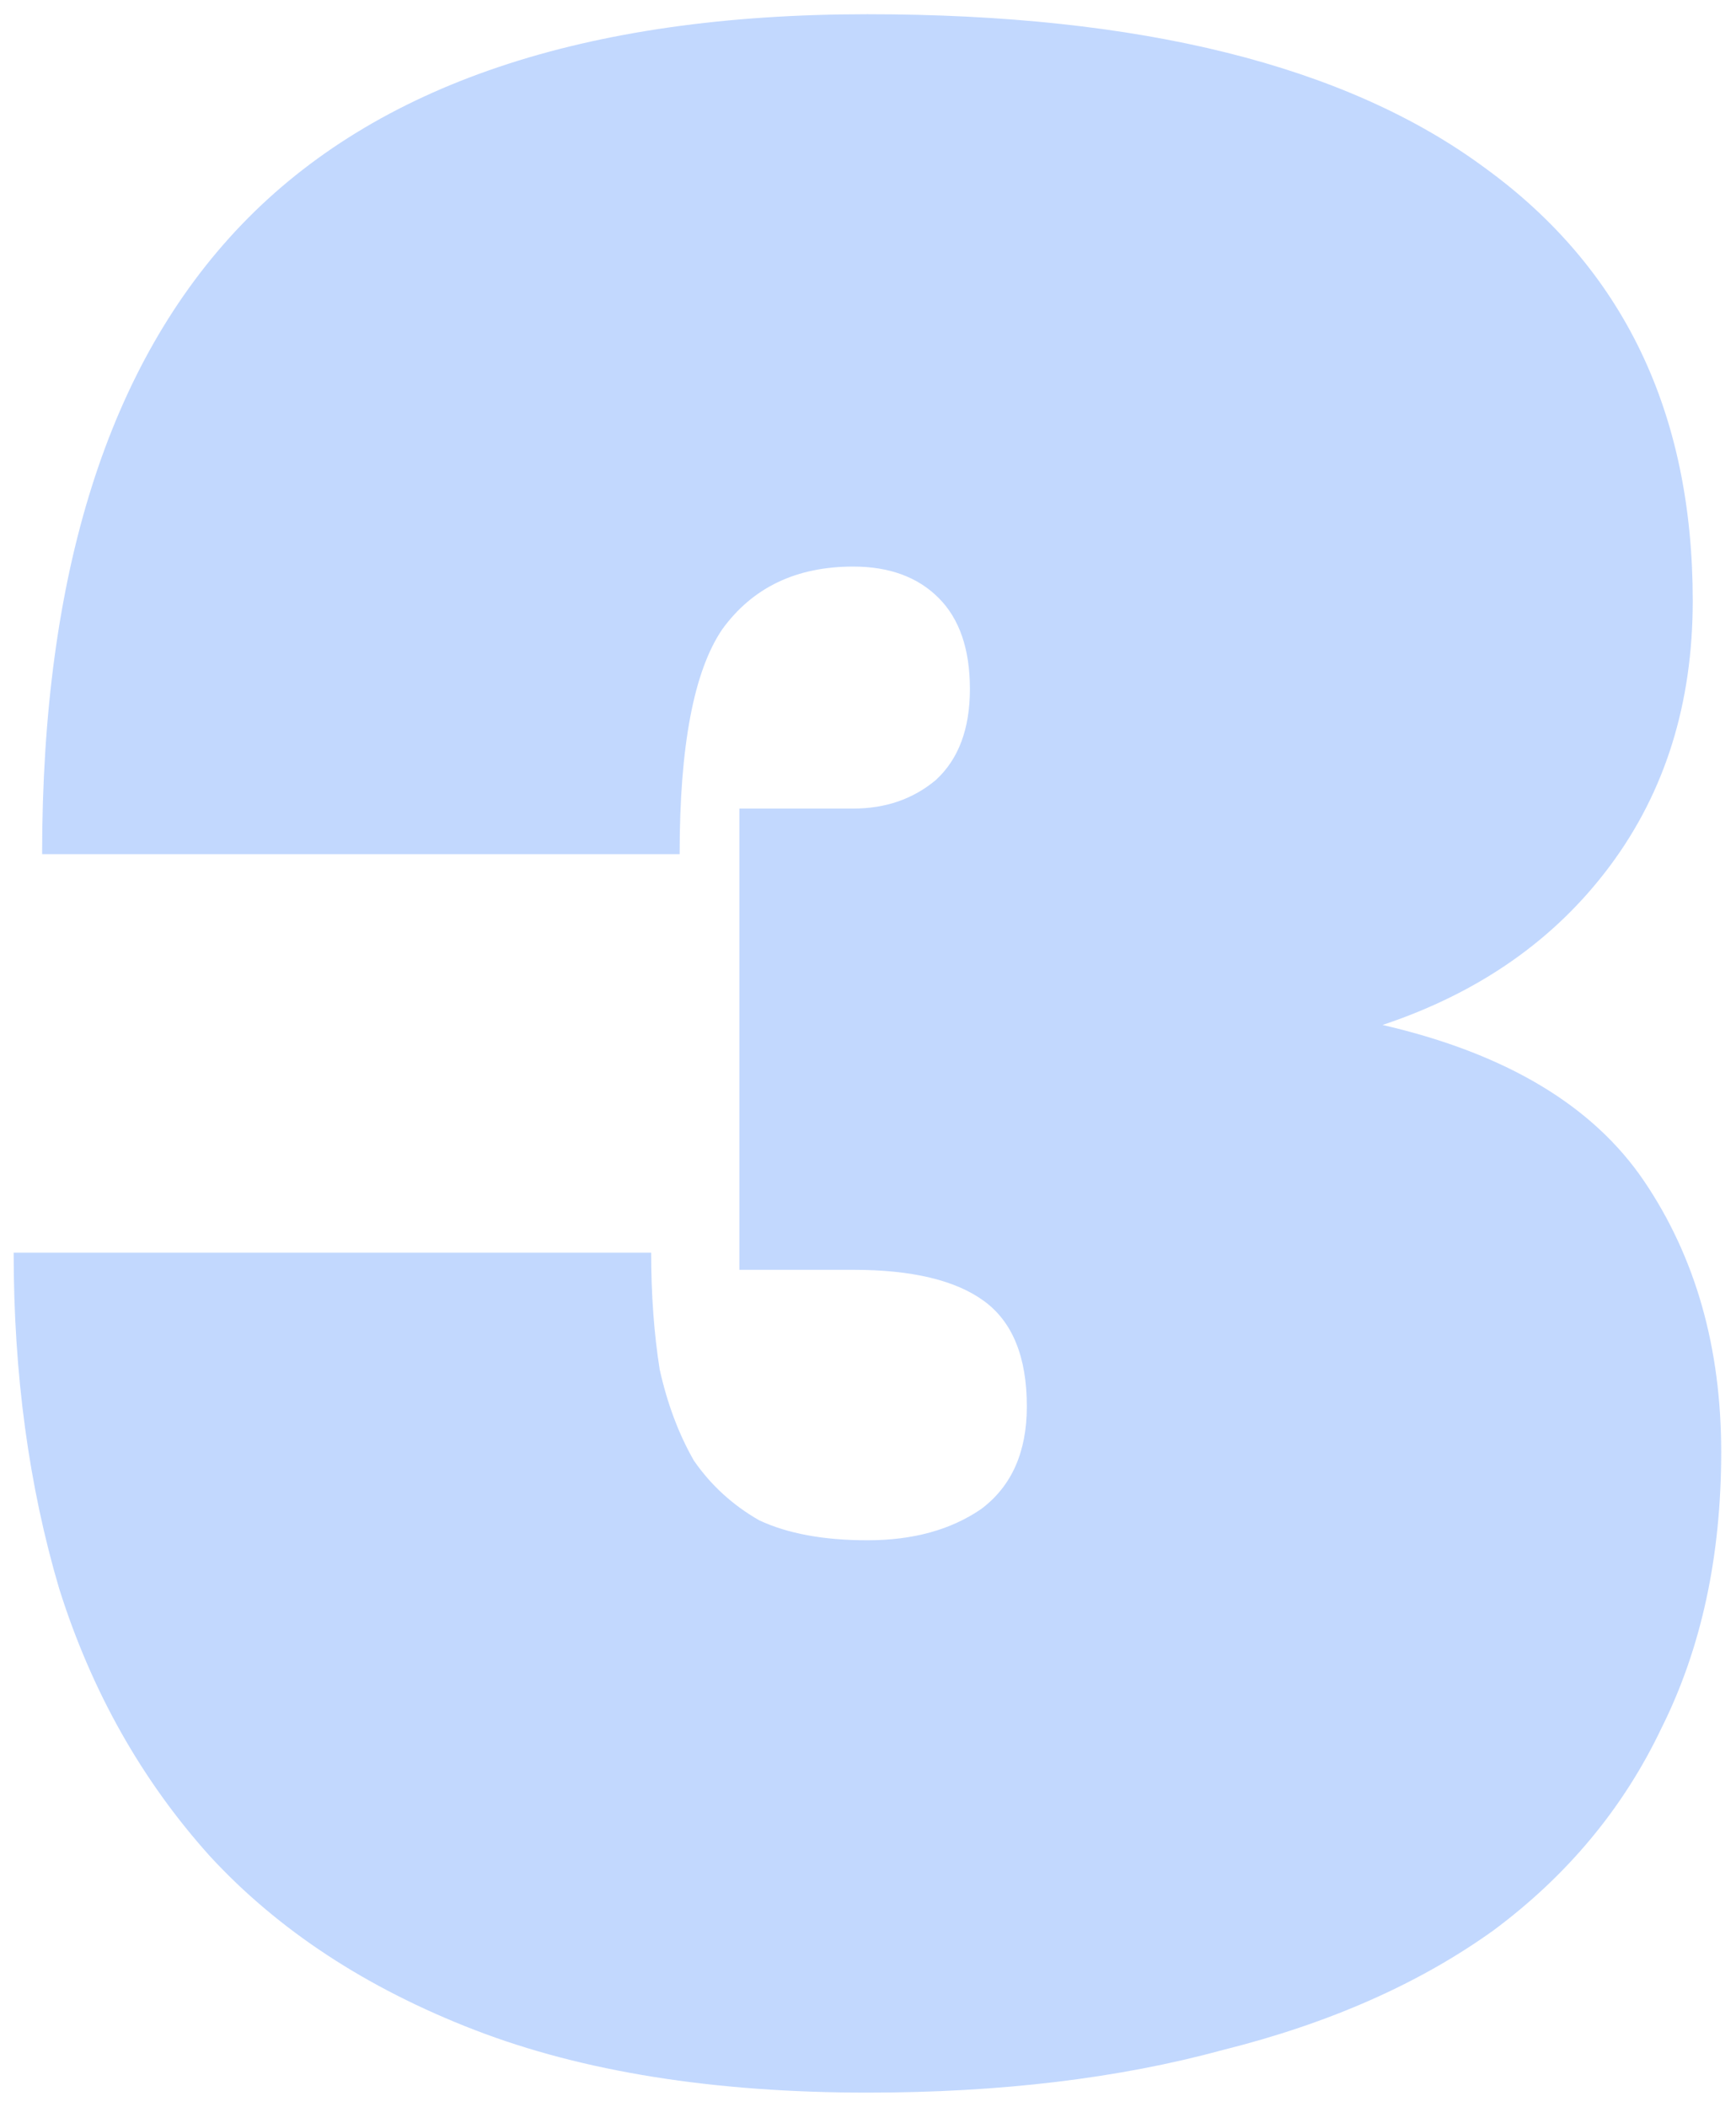 <?xml version="1.0" encoding="UTF-8"?> <svg xmlns="http://www.w3.org/2000/svg" width="61" height="74" viewBox="0 0 61 74" fill="none"> <path d="M30.48 73.5C25.081 73.5 20.48 72.767 16.68 71.3C12.88 69.833 9.78 67.8 7.38 65.2C4.98 62.533 3.214 59.4 2.08 55.8C1.014 52.2 0.48 48.267 0.48 44H22.881C22.881 45.467 22.98 46.833 23.18 48.1C23.447 49.3 23.847 50.367 24.381 51.3C24.98 52.167 25.747 52.867 26.68 53.4C27.68 53.867 28.947 54.1 30.48 54.1C32.081 54.1 33.414 53.733 34.48 53C35.547 52.2 36.081 51 36.081 49.4C36.081 47.667 35.581 46.433 34.581 45.7C33.581 44.967 32.047 44.6 29.98 44.6H25.98V28.4H29.98C31.114 28.4 32.081 28.067 32.88 27.4C33.681 26.667 34.081 25.6 34.081 24.2C34.081 22.8 33.714 21.733 32.98 21C32.247 20.267 31.247 19.9 29.98 19.9C27.98 19.9 26.447 20.633 25.381 22.1C24.381 23.567 23.881 26.2 23.881 30H1.48C1.48 20.133 3.814 12.767 8.48 7.9C13.214 2.967 20.547 0.5 30.48 0.5C40.081 0.5 47.314 2.3 52.181 5.9C57.047 9.433 59.48 14.5 59.48 21.1C59.48 24.7 58.514 27.8 56.581 30.4C54.647 33 51.98 34.867 48.581 36C52.914 37 55.98 38.833 57.781 41.5C59.581 44.167 60.48 47.333 60.48 51C60.48 54.667 59.781 57.9 58.38 60.7C57.047 63.5 55.081 65.867 52.48 67.8C49.88 69.667 46.714 71.067 42.98 72C39.314 73 35.147 73.5 30.48 73.5Z" fill="#337CFC" fill-opacity="0.3"></path> </svg> 